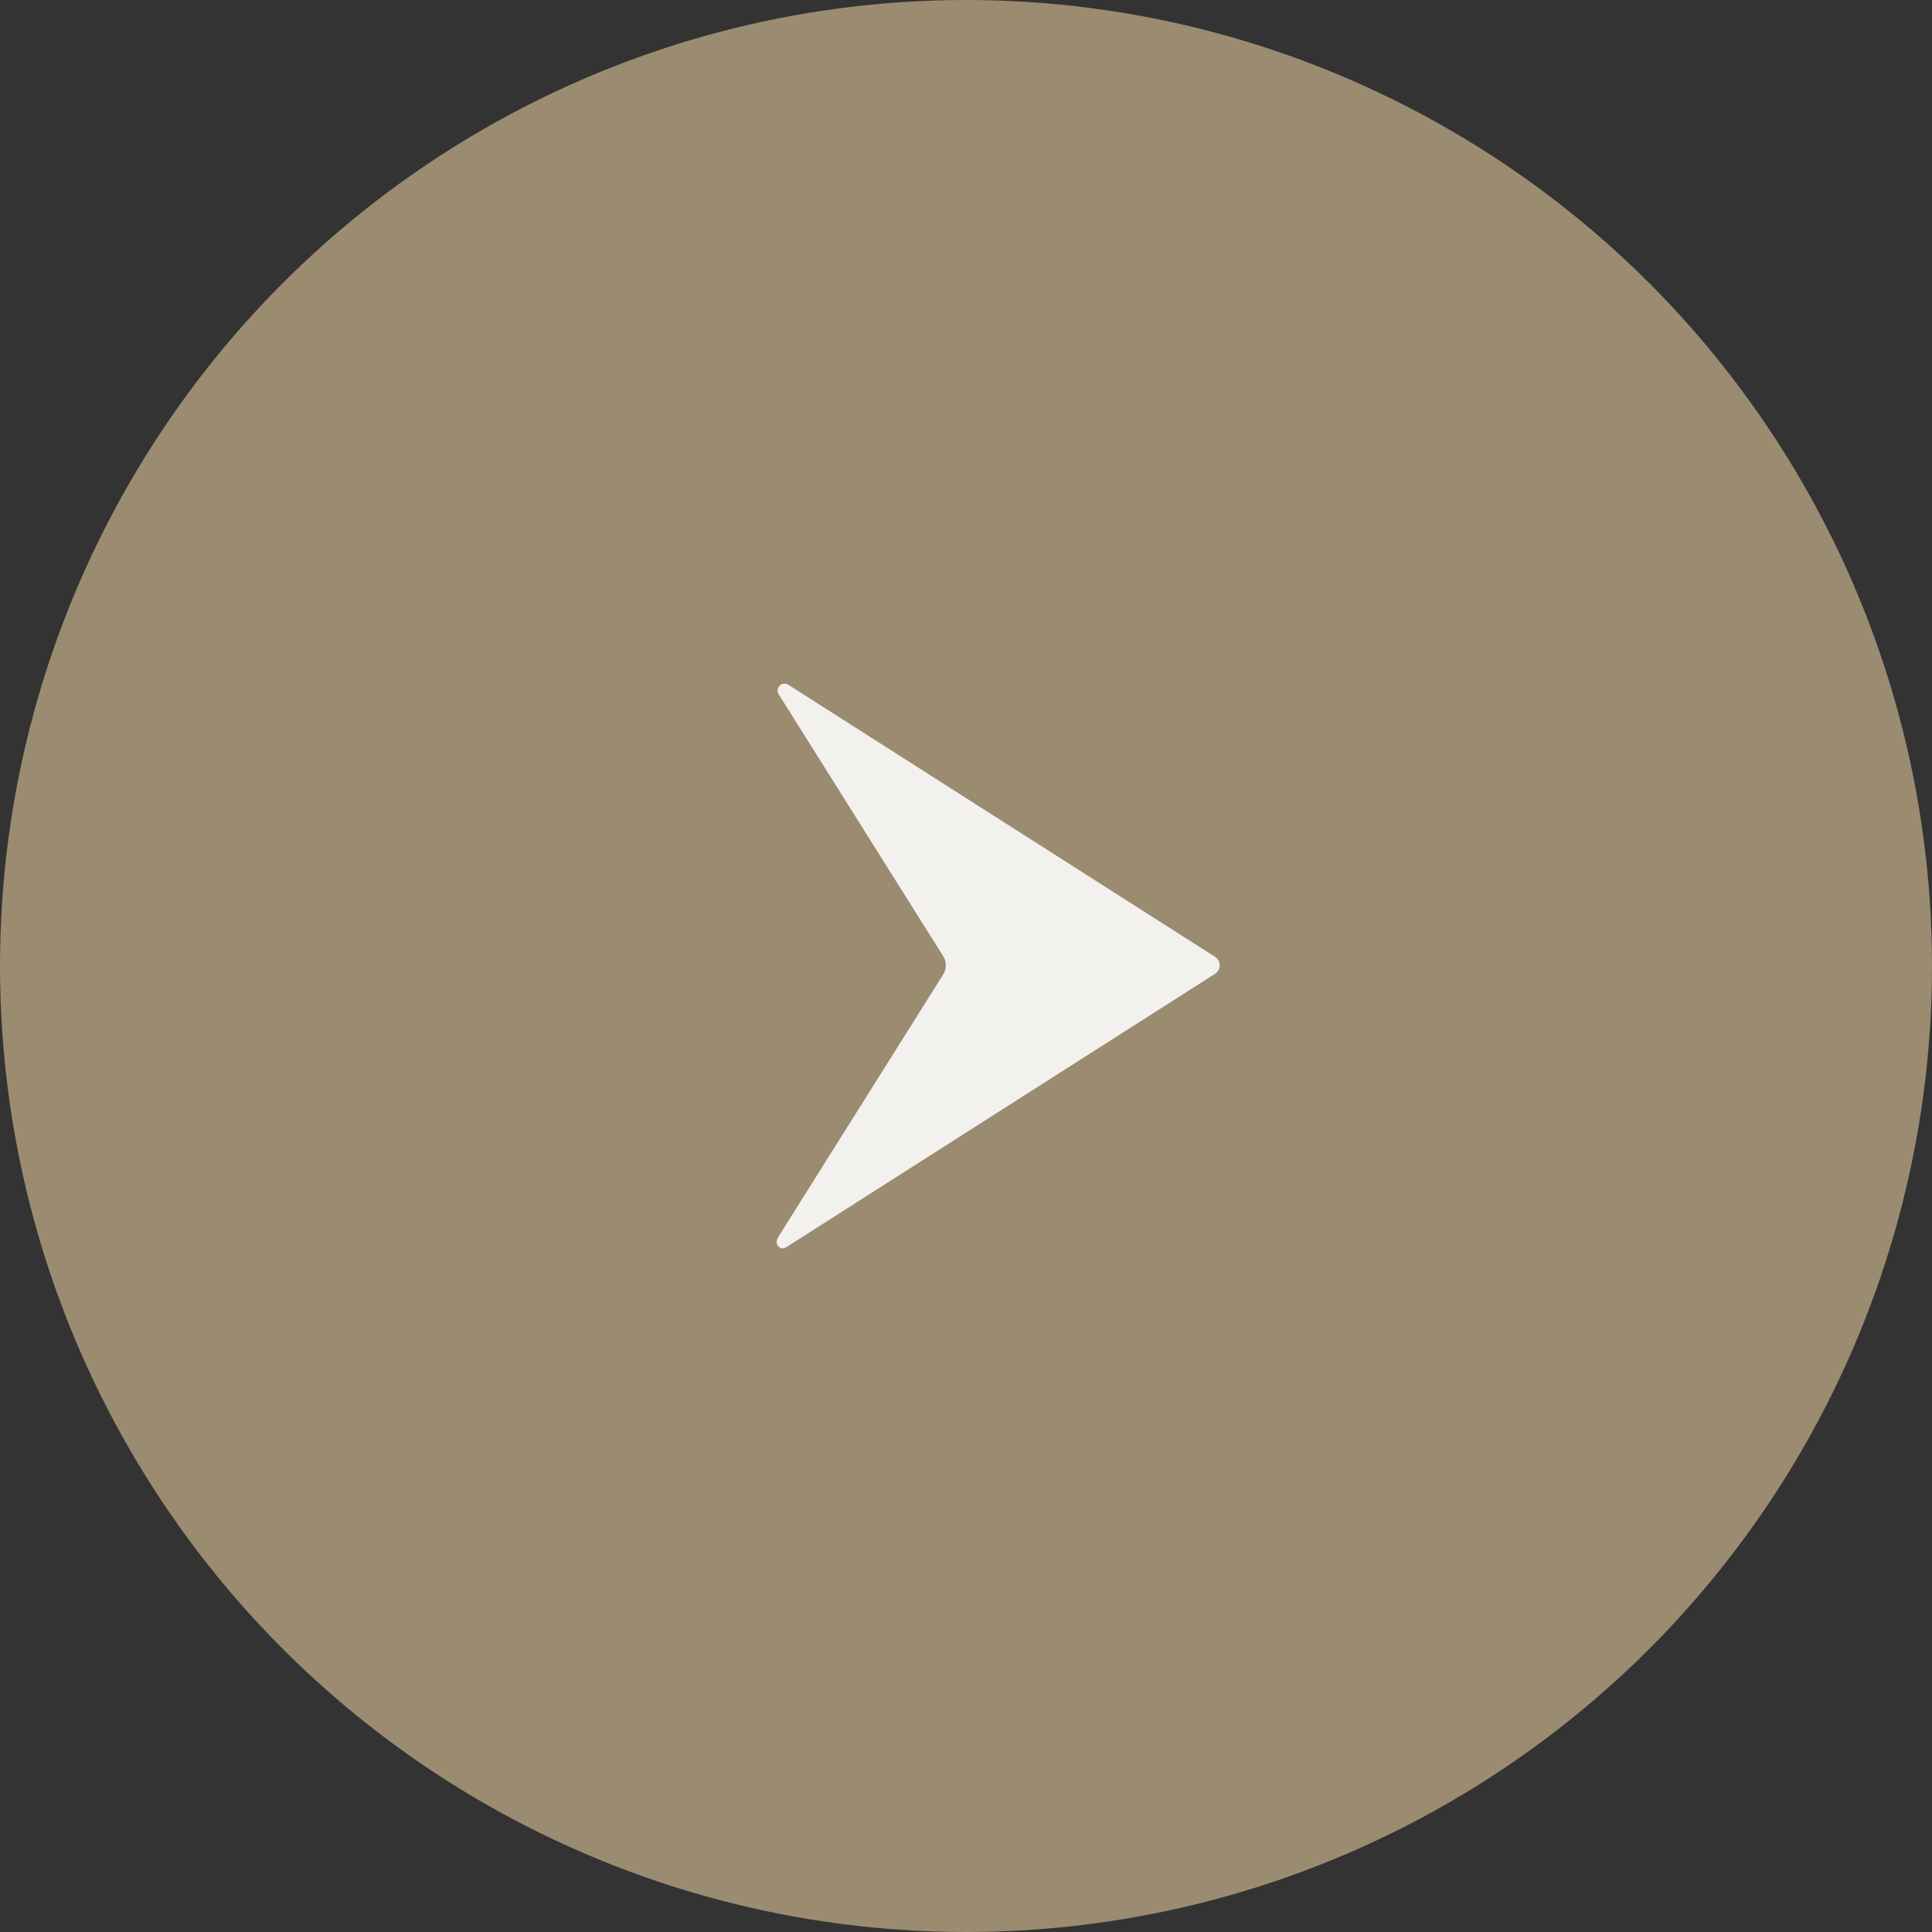 <svg width="60" height="60" viewBox="0 0 60 60" fill="none" xmlns="http://www.w3.org/2000/svg">
<rect x="0" y="0" width="60" height="60" fill="#333333" stroke="none"/>
<circle cx="30" cy="30" r="30" fill="#9B8B71"/>
<path d="M37.735 30.242C37.779 30.214 37.816 30.175 37.841 30.129C37.866 30.083 37.879 30.031 37.879 29.979C37.879 29.926 37.866 29.875 37.841 29.828C37.816 29.782 37.779 29.744 37.735 29.715L24.482 21.266C24.44 21.24 24.391 21.228 24.343 21.234C24.294 21.239 24.249 21.261 24.214 21.295C24.179 21.33 24.157 21.375 24.151 21.424C24.146 21.472 24.157 21.521 24.183 21.563L29.291 29.694C29.345 29.779 29.373 29.878 29.373 29.979C29.373 30.08 29.345 30.178 29.291 30.264L24.17 38.415C24.022 38.65 24.237 38.848 24.409 38.739L37.735 30.242Z" fill="white" fill-opacity="0.88"/>
</svg>
